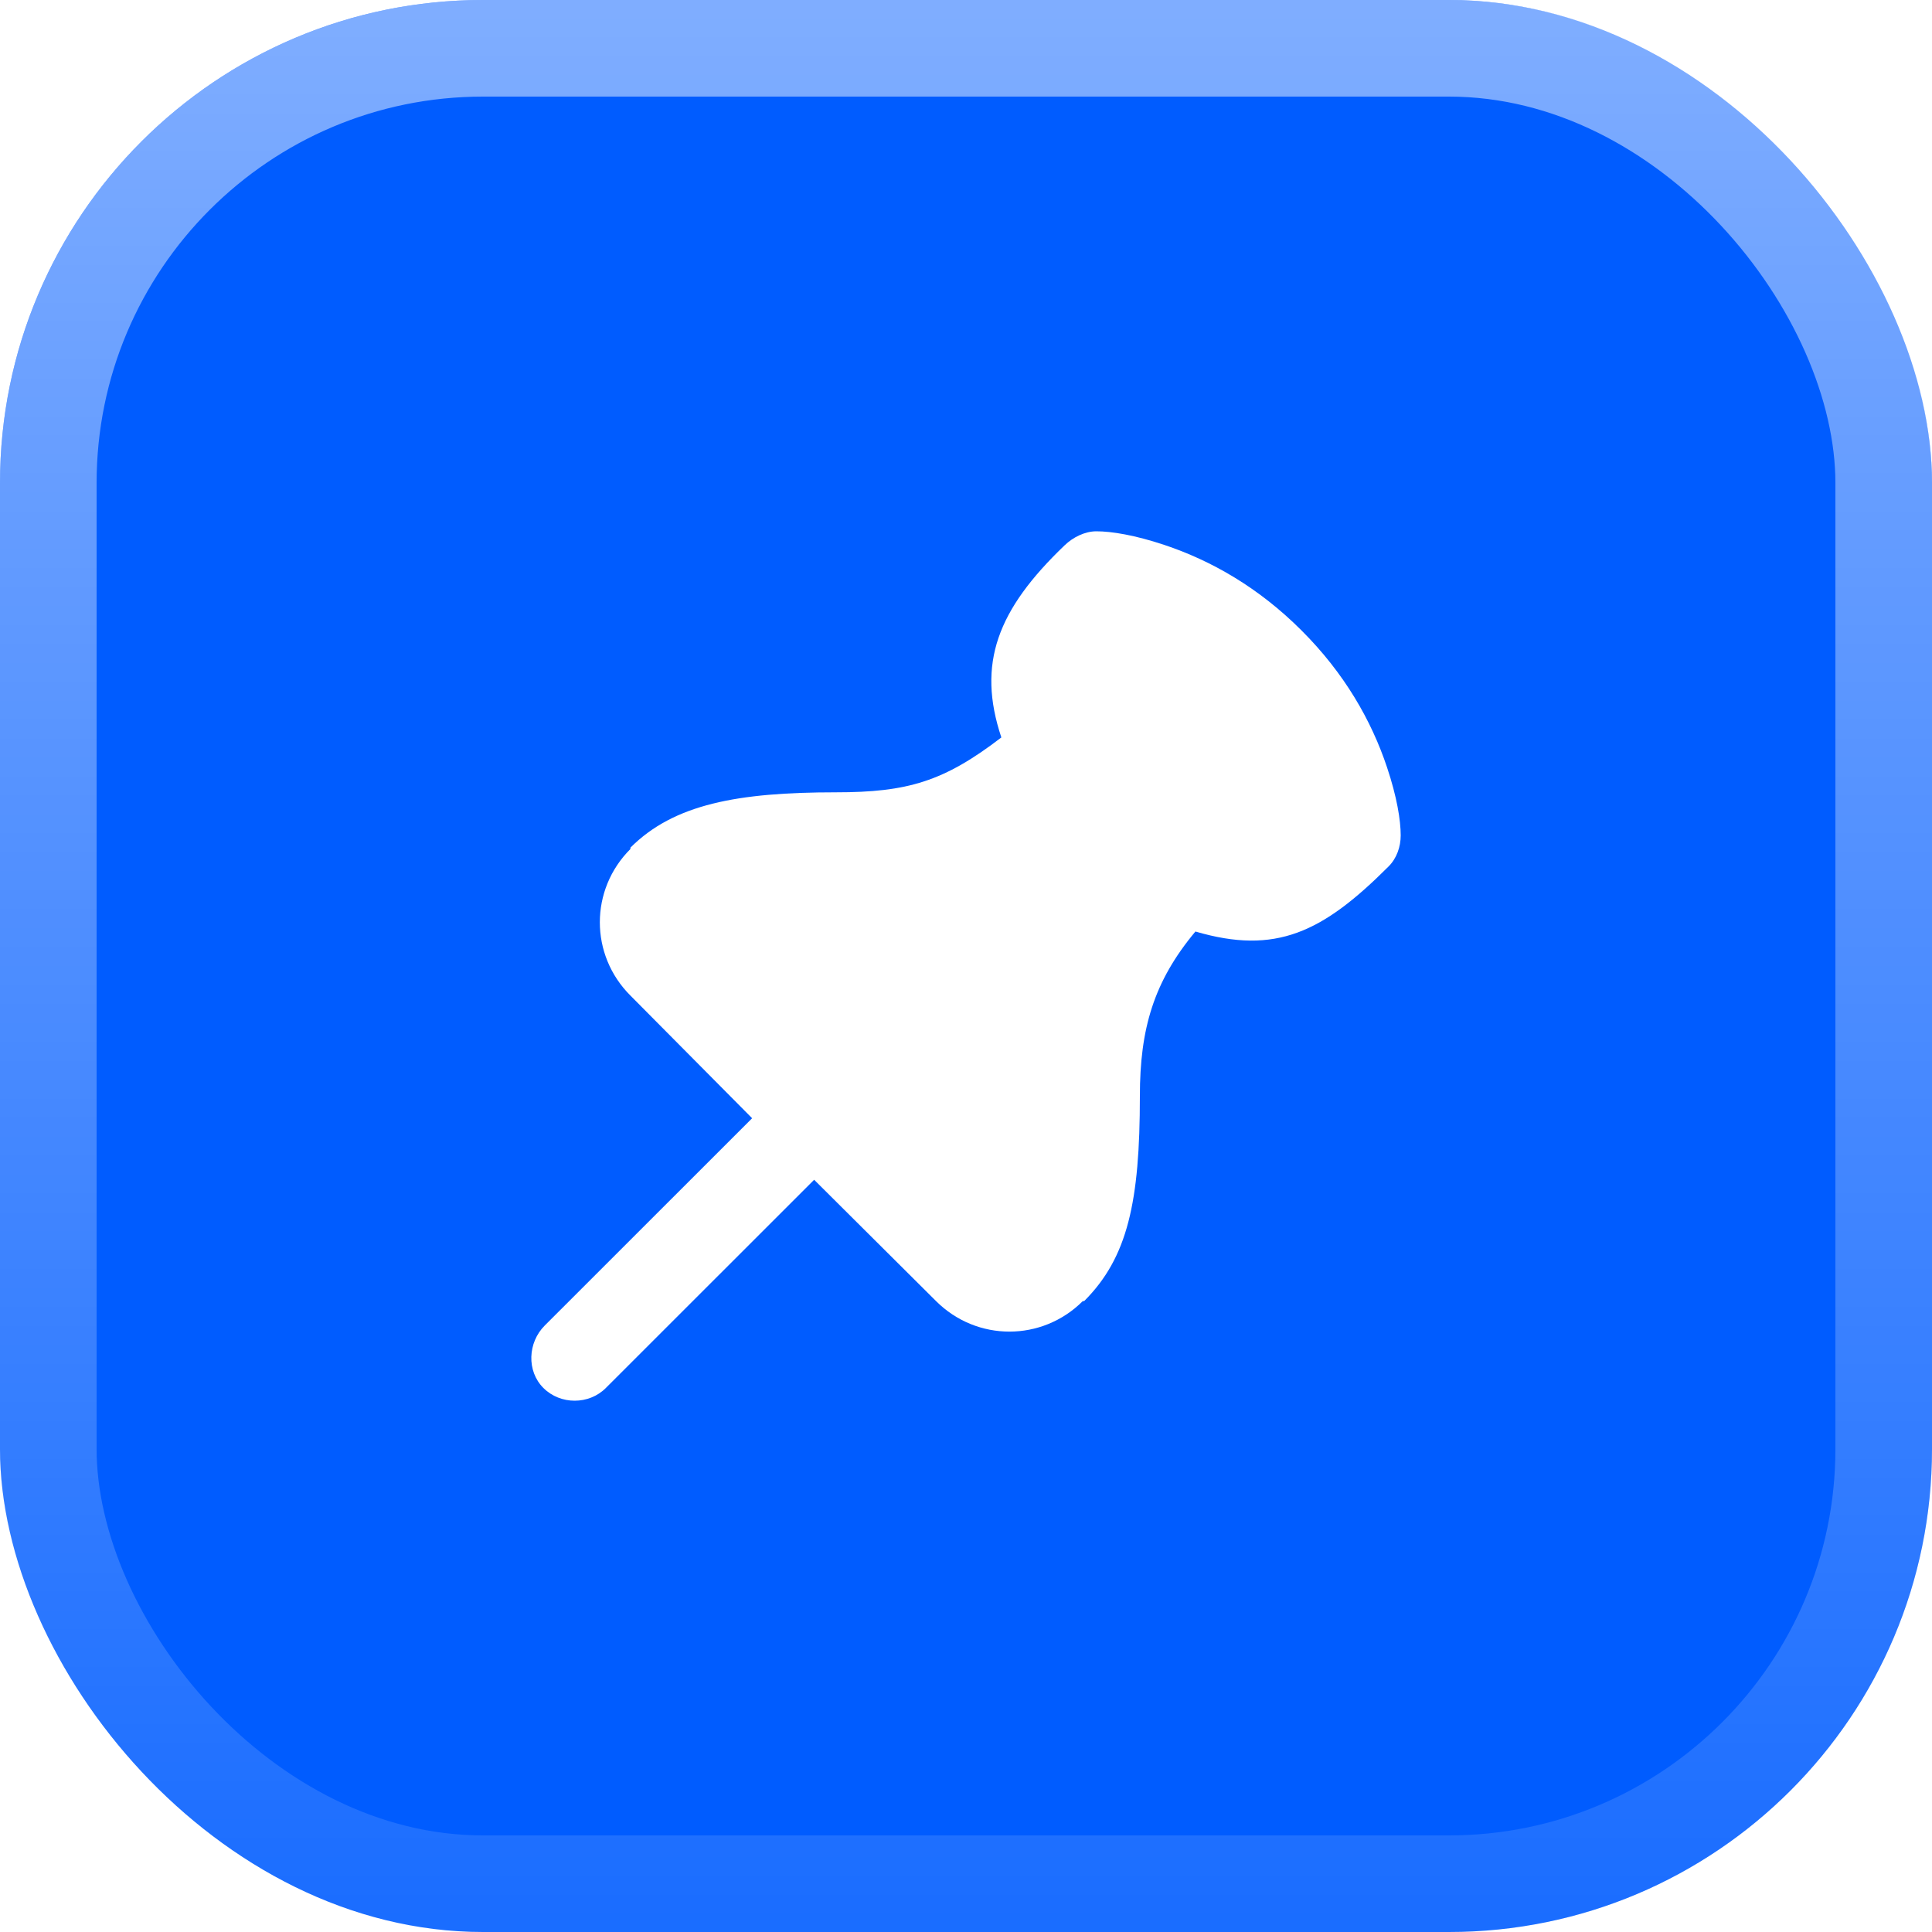 <?xml version="1.0" encoding="UTF-8"?> <svg xmlns="http://www.w3.org/2000/svg" width="20" height="20" viewBox="0 0 20 20" fill="none"><g filter="url(#filter0_i_324_16)"><rect width="20" height="20" rx="5" fill="#005CFF"></rect></g><rect x="0.5" y="0.5" width="19" height="19" rx="4.5" stroke="url(#paint0_linear_324_16)"></rect><path d="M11.35 5.5C11.23 5.5 11.107 5.562 11.021 5.645C10.324 6.312 10.111 6.87 10.366 7.634C9.771 8.09 9.396 8.202 8.653 8.202C7.639 8.202 6.976 8.324 6.526 8.775V8.789C6.104 9.21 6.104 9.885 6.526 10.306L7.786 11.576L5.639 13.722C5.463 13.898 5.45 14.193 5.625 14.368C5.801 14.544 6.097 14.544 6.272 14.368L8.428 12.213L9.69 13.469C10.112 13.89 10.787 13.89 11.209 13.469H11.223C11.674 13.018 11.8 12.441 11.8 11.346C11.8 10.651 11.943 10.16 12.375 9.643C13.207 9.887 13.691 9.653 14.373 8.971C14.458 8.887 14.5 8.767 14.5 8.648C14.5 8.49 14.46 8.247 14.359 7.945C14.197 7.459 13.918 6.97 13.473 6.526C13.029 6.082 12.539 5.803 12.053 5.641C11.751 5.54 11.508 5.5 11.35 5.5Z" fill="white"></path><defs><filter id="filter0_i_324_16" x="0" y="0" width="20" height="20" filterUnits="userSpaceOnUse" color-interpolation-filters="sRGB"><feFlood flood-opacity="0" result="BackgroundImageFix"></feFlood><feBlend mode="normal" in="SourceGraphic" in2="BackgroundImageFix" result="shape"></feBlend><feColorMatrix in="SourceAlpha" type="matrix" values="0 0 0 0 0 0 0 0 0 0 0 0 0 0 0 0 0 0 127 0" result="hardAlpha"></feColorMatrix><feOffset></feOffset><feGaussianBlur stdDeviation="15"></feGaussianBlur><feComposite in2="hardAlpha" operator="arithmetic" k2="-1" k3="1"></feComposite><feColorMatrix type="matrix" values="0 0 0 0 1 0 0 0 0 1 0 0 0 0 1 0 0 0 0.1 0"></feColorMatrix><feBlend mode="normal" in2="shape" result="effect1_innerShadow_324_16"></feBlend></filter><linearGradient id="paint0_linear_324_16" x1="10" y1="0" x2="10" y2="20" gradientUnits="userSpaceOnUse"><stop stop-color="white" stop-opacity="0.5"></stop><stop offset="1" stop-color="white" stop-opacity="0.1"></stop></linearGradient></defs></svg> 